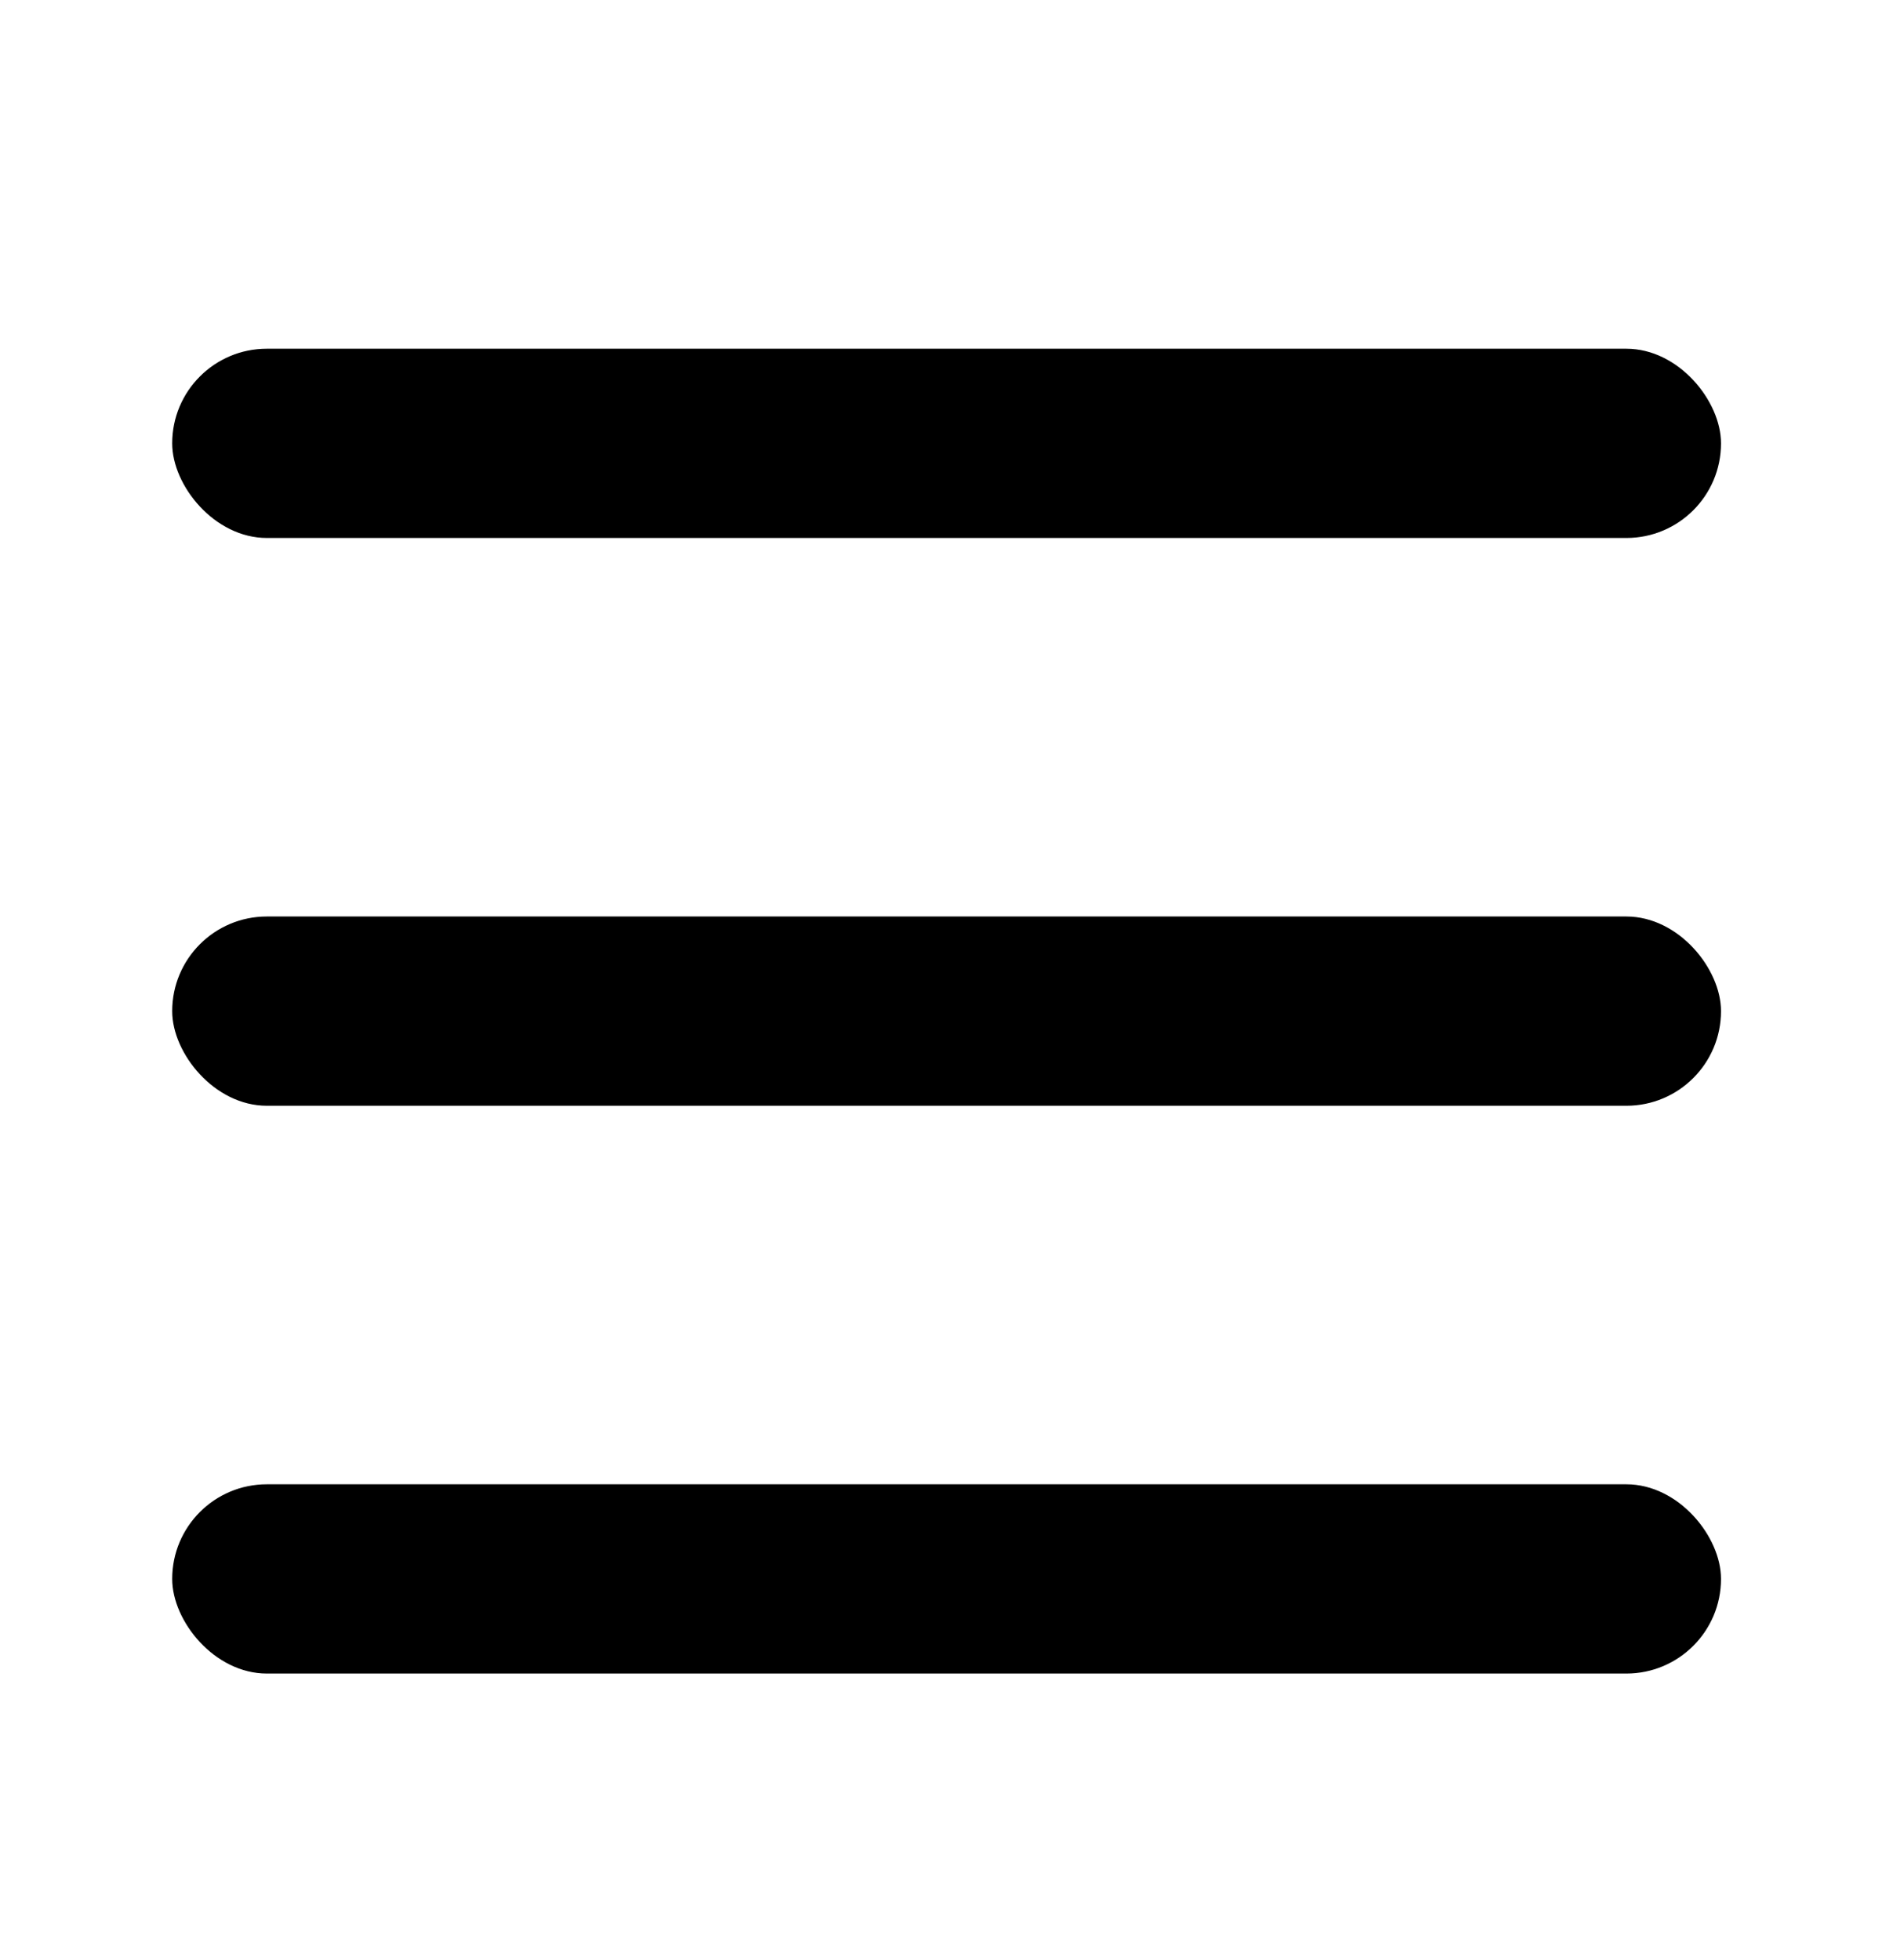 <svg width="28" height="29" viewBox="0 0 28 29" fill="none" xmlns="http://www.w3.org/2000/svg">
<rect x="2.547" y="21.959" width="22.909" height="2.8" rx="1.4" fill="black"/>
<rect x="2.547" y="13.559" width="22.909" height="2.8" rx="1.4" fill="black"/>
<rect x="2.547" y="5.159" width="22.909" height="2.8" rx="1.4" fill="black"/>
</svg>

